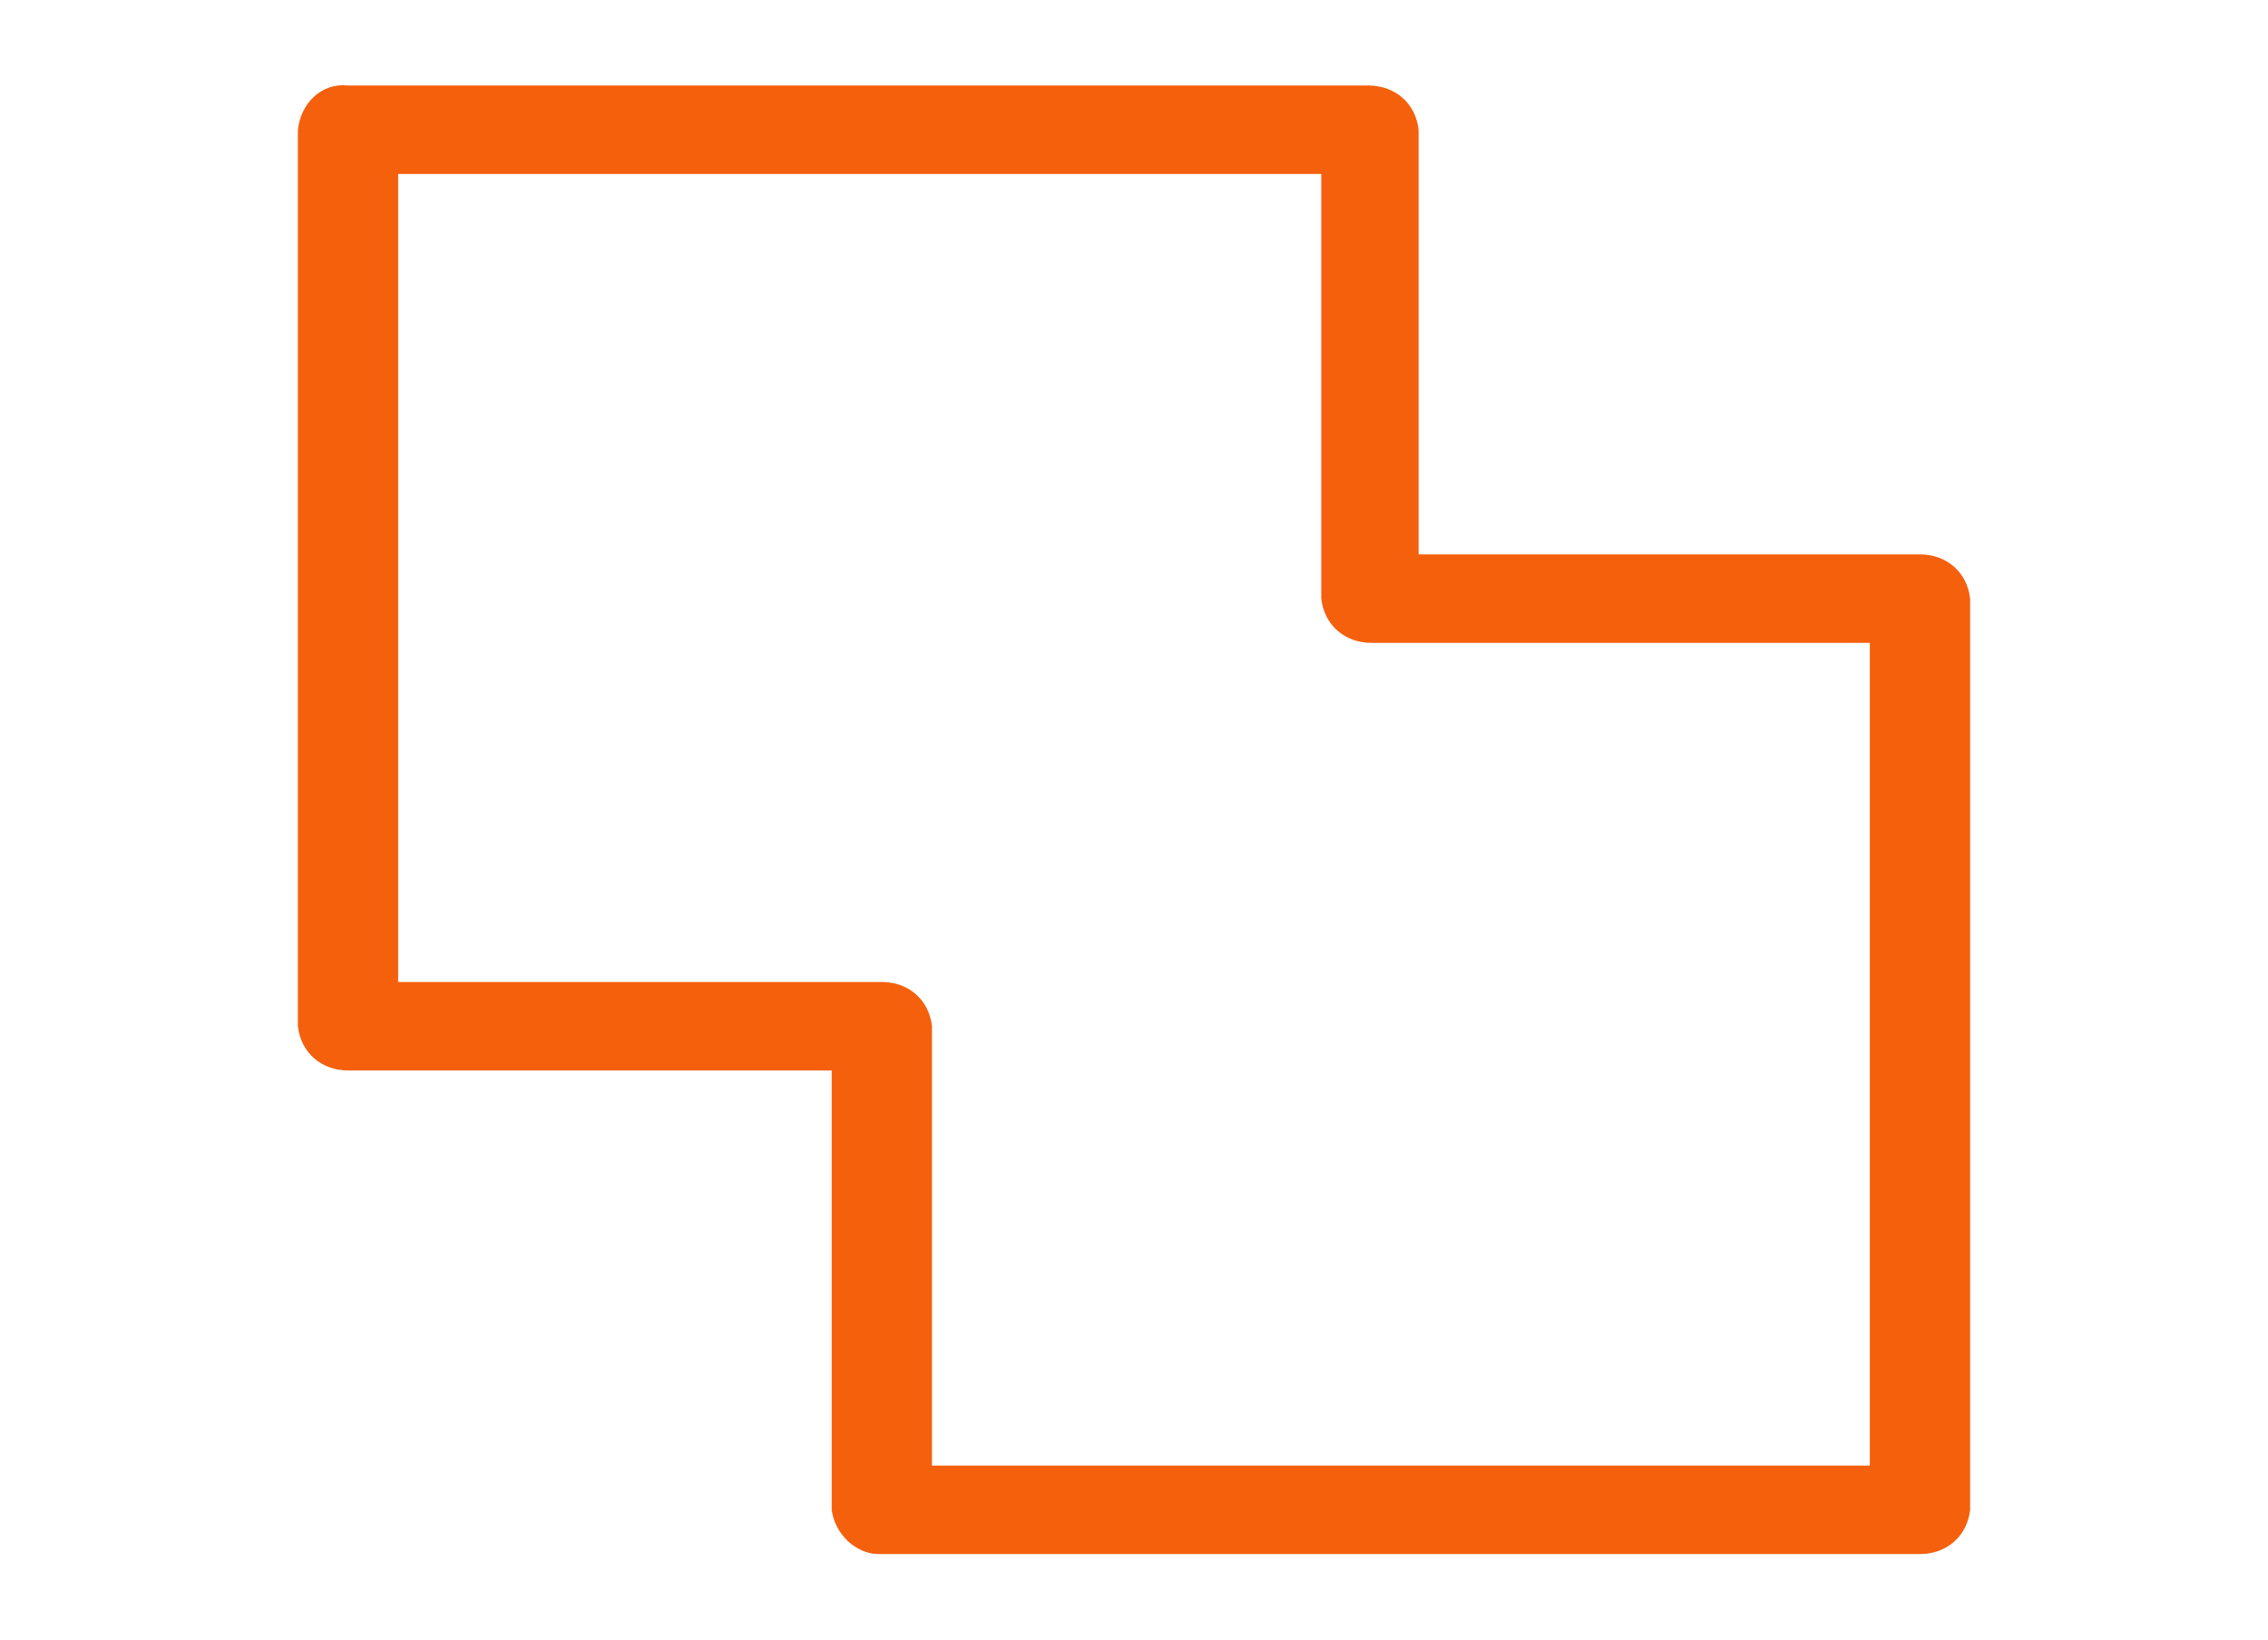 <?xml version="1.0" encoding="utf-8"?>
<!-- Generator: Adobe Illustrator 24.0.3, SVG Export Plug-In . SVG Version: 6.00 Build 0)  -->
<svg version="1.1" id="Calque_1" xmlns="http://www.w3.org/2000/svg" xmlns:xlink="http://www.w3.org/1999/xlink" x="0px" y="0px"
	 viewBox="0 0 76.9 55.6" style="enable-background:new 0 0 76.9 55.6;" xml:space="preserve">
<style type="text/css">
	.st0{fill:#f5600d;}
</style>
<title>Plan de travail 1 copie 23</title>
<path class="st0" d="M66.8,20.3c-0.1-0.9-0.8-1.5-1.7-1.5h-17l0-14.4c-0.1-0.9-0.8-1.5-1.7-1.5l-34.6,0c-0.9-0.1-1.6,0.6-1.7,1.5
	l0,30.4c0.1,0.9,0.8,1.5,1.7,1.5h16.4l0,14.9c0.1,0.8,0.8,1.5,1.6,1.5c0,0,0.1,0,0.1,0l35.2,0c0.9,0,1.6-0.6,1.7-1.5L66.8,20.3z
	 M63.4,21.8v27.9H31.6l0-14.9c-0.1-0.9-0.8-1.5-1.7-1.5H13.5V5.9h31.3l0,14.4c0.1,0.9,0.8,1.5,1.7,1.5H63.4z"/>
</svg>
